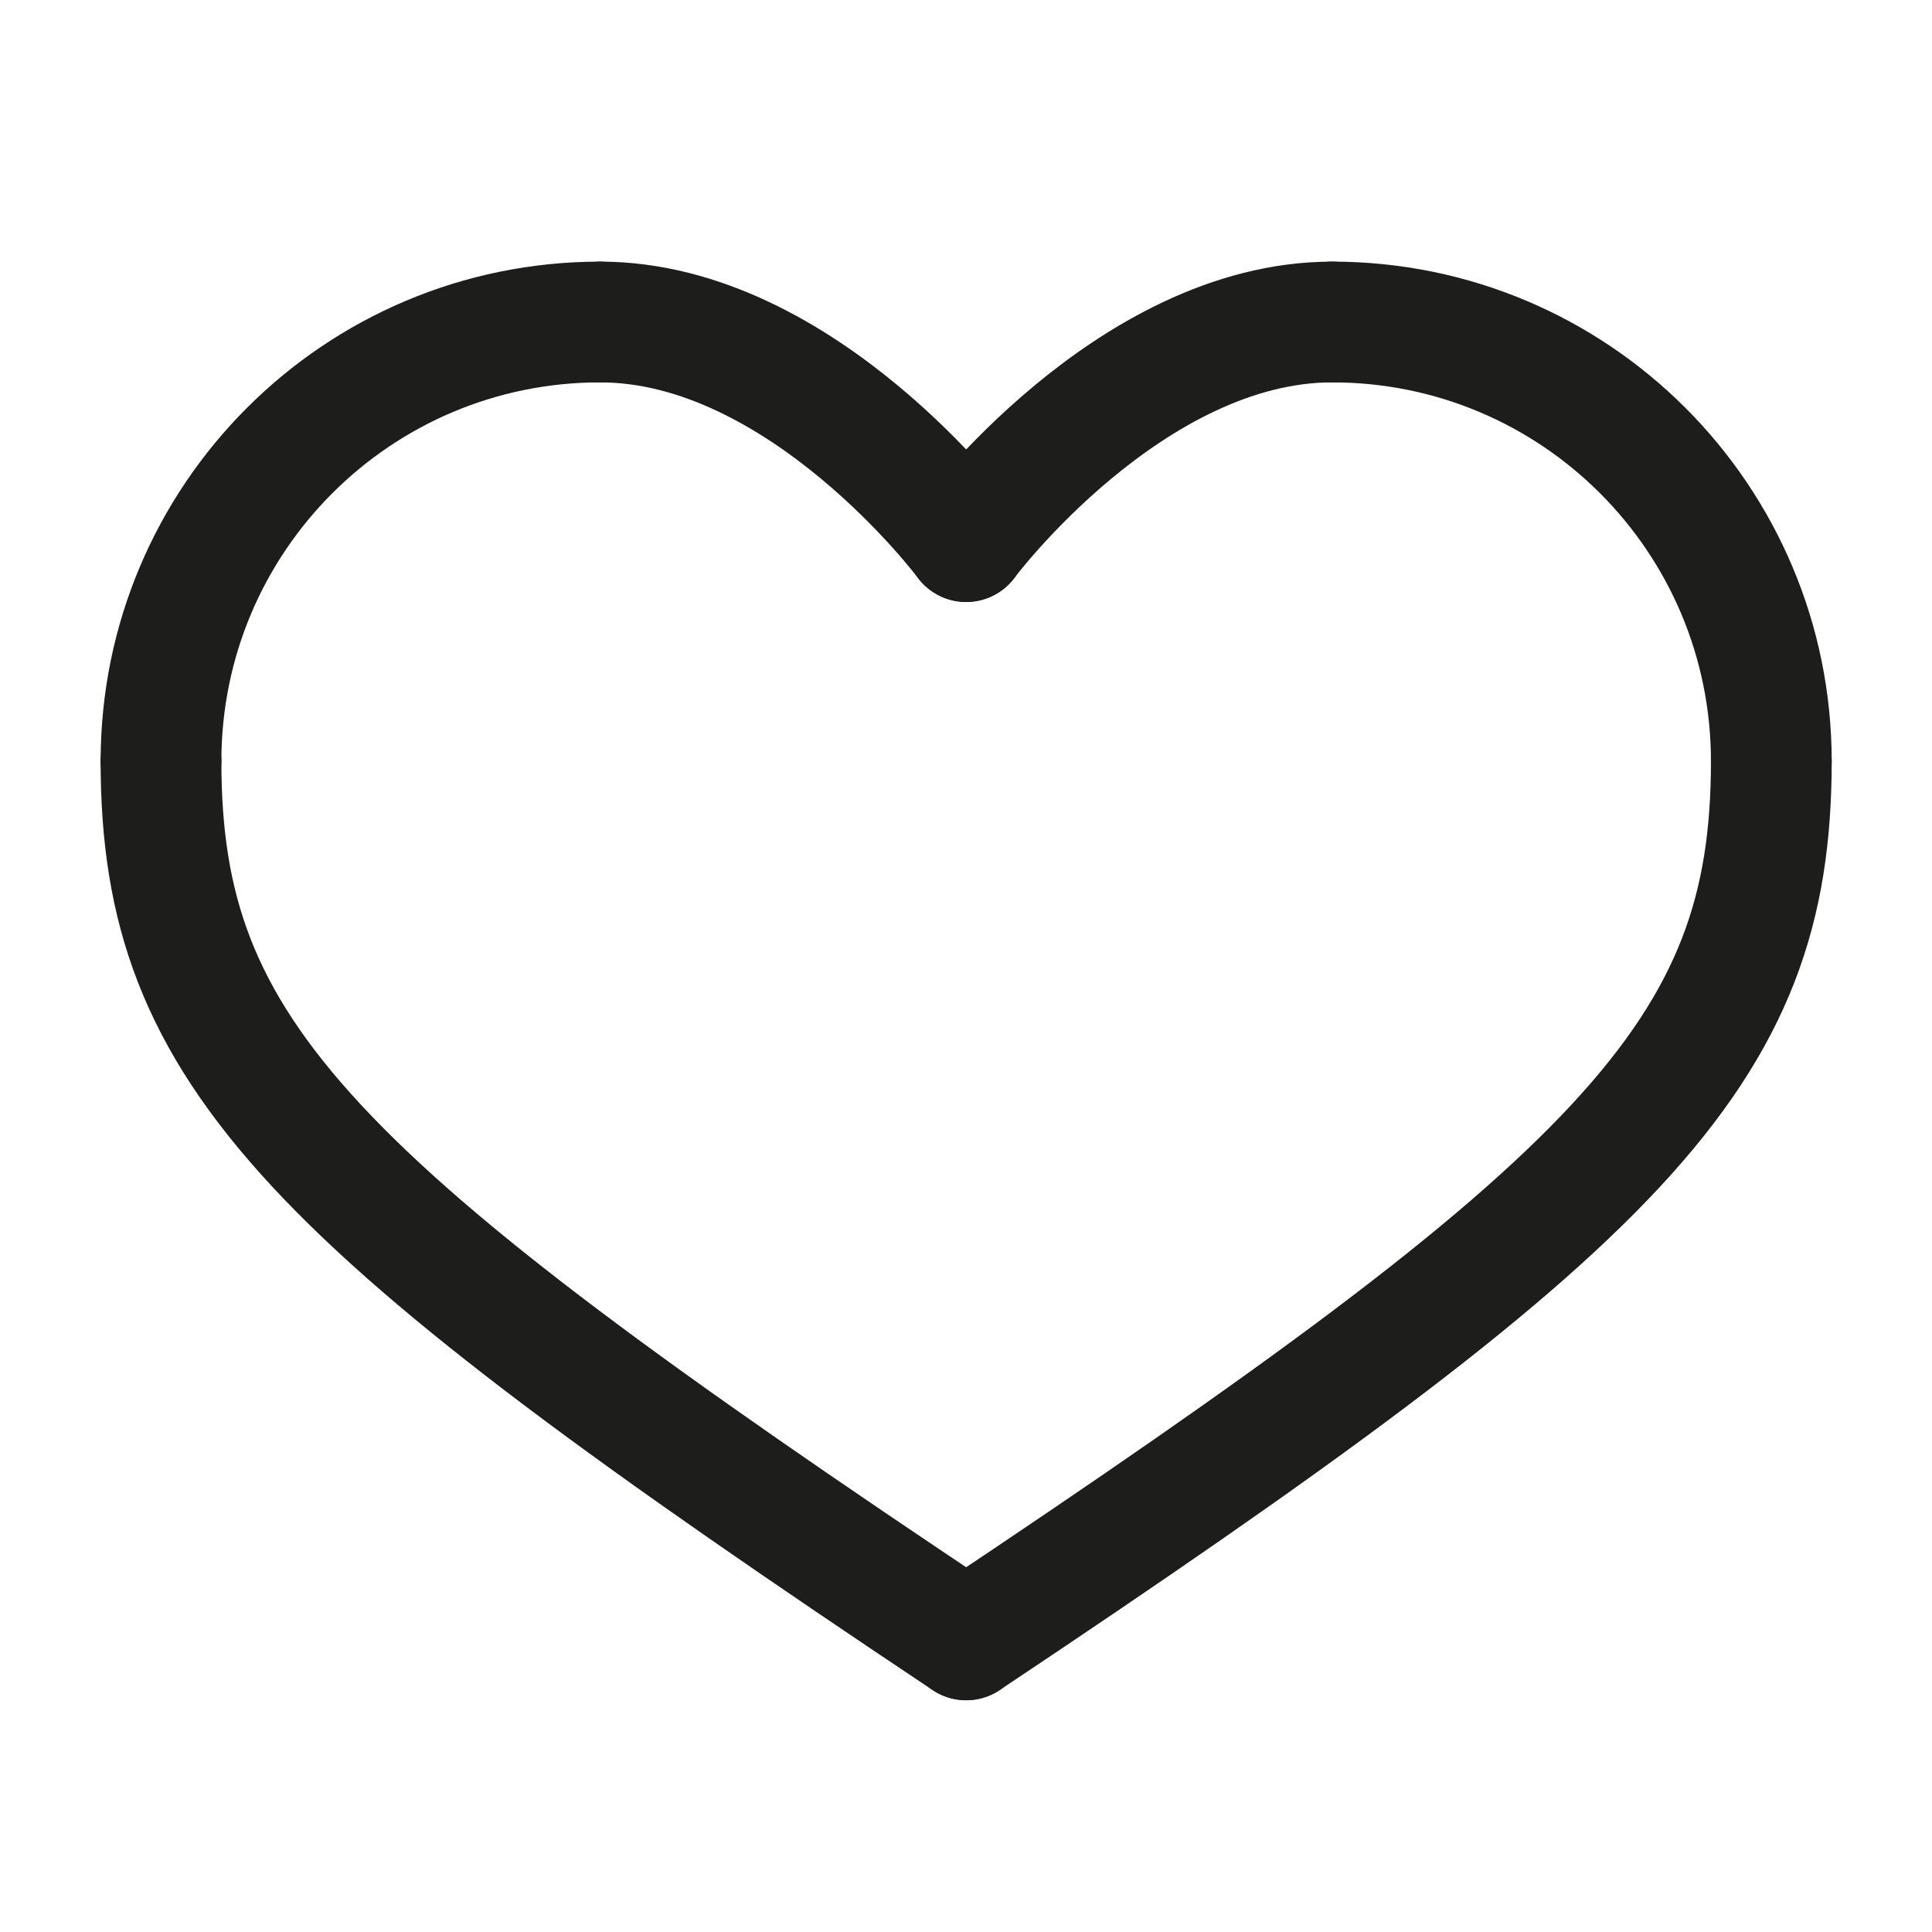 <svg width="24" height="24" viewBox="0 0 24 24" fill="none" xmlns="http://www.w3.org/2000/svg">
<path d="M2 9.457C2 6.441 4.441 4 7.456 4" stroke="#1D1D1B" stroke-width="1.5" stroke-linecap="round" stroke-linejoin="round"/>
<path d="M2 9.457C2 13.095 3.819 14.914 12.002 20.371" stroke="#1D1D1B" stroke-width="1.5" stroke-linecap="round" stroke-linejoin="round"/>
<path d="M12.002 6.728C12.002 6.728 9.969 4 7.456 4" stroke="#1D1D1B" stroke-width="1.5" stroke-linecap="round" stroke-linejoin="round"/>
<path d="M22.004 9.457C22.004 6.441 19.564 4 16.549 4" stroke="#1D1D1B" stroke-width="1.5" stroke-linecap="round" stroke-linejoin="round"/>
<path d="M22.004 9.457C22.004 13.095 20.186 14.914 12.002 20.371" stroke="#1D1D1B" stroke-width="1.5" stroke-linecap="round" stroke-linejoin="round"/>
<path d="M12.002 6.728C12.002 6.728 14.035 4 16.549 4" stroke="#1D1D1B" stroke-width="1.5" stroke-linecap="round" stroke-linejoin="round"/>
</svg>

